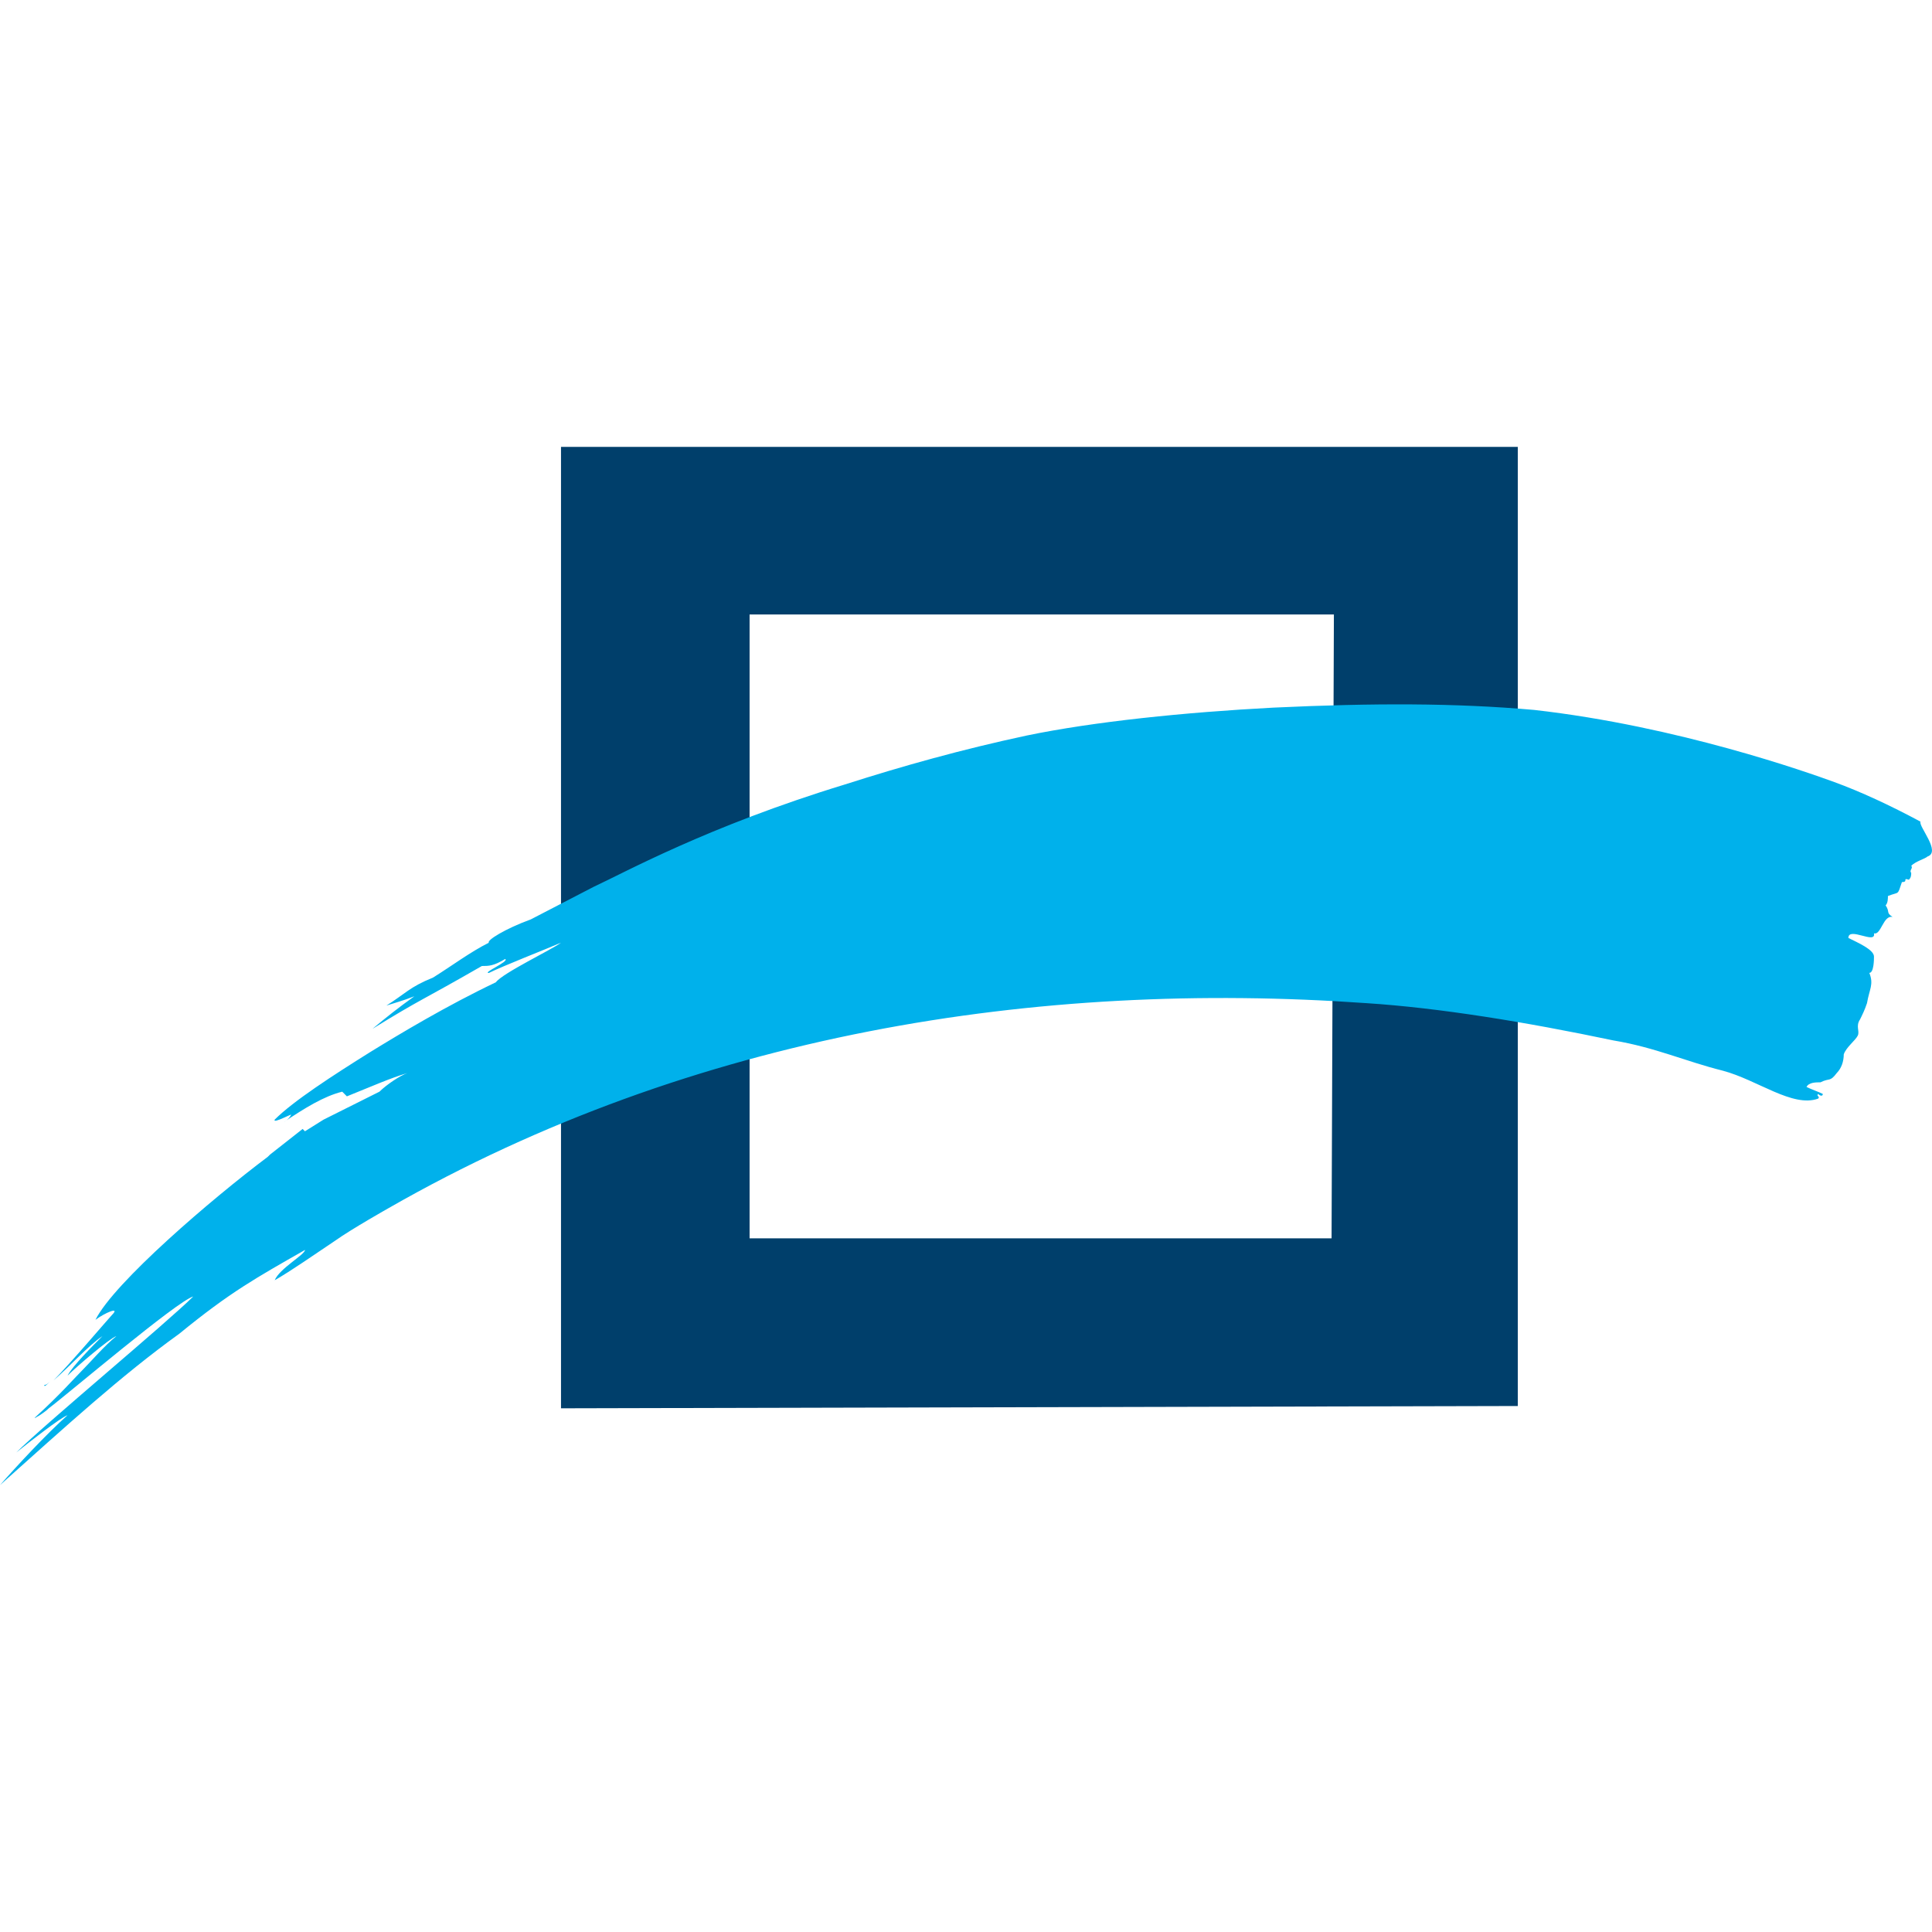 <svg viewBox="0 0 64 64" xmlns="http://www.w3.org/2000/svg">
  <path
    d="M50.279 46.575V14.803h-31.695v31.849l31.695-.076Zm-6.17-5.553H24.831V20.355h19.356l-.077 20.667Z"
    fill="#003f6b"
  />
  <path
    d="M63.62 27.219c-1.002-.54-2.004-1.002-2.853-1.311-.848-.309-5.167-1.851-9.948-2.391-2.622-.231-5.321-.231-8.636-.076-2.931.154-5.939.462-8.175.925-2.159.463-4.087 1.003-6.015 1.619-4.549 1.388-7.326 2.931-8.329 3.393 0 0-1.928 1.002-2.082 1.079-.848.309-1.466.695-1.388.771-.617.309-1.233.772-1.851 1.157-.771.308-.926.54-1.543.926.232-.077.54-.155.926-.308-.54.386-.926.694-1.388 1.079 1.619-1.002 1.619-.926 3.625-2.082.231 0 .386 0 .771-.232.155.077-.771.463-.54.463.462-.231 1.851-.771 2.39-1.003-.309.232-1.928 1.003-2.159 1.312-1.619.771-3.161 1.696-4.164 2.313-1.233.771-2.544 1.619-3.161 2.236-.077.155.617-.231.54-.154-.077.154-.231.231-.231.231.694-.463 1.311-.848 1.928-1.003l.154.155c.771-.309 1.465-.617 2.005-.771-.231.076-.695.385-.926.616l-1.851.926-.617.386-.077-.077-1.079.848-.077.076c-1.851 1.389-5.09 4.164-5.707 5.399.308-.231.848-.462.541-.155-.077.077-1.388 1.619-1.929 2.16.54-.463 1.157-1.157 1.62-1.466-.308.308-1.003 1.002-1.157 1.311.309-.308 1.388-1.233 1.619-1.311-.386.308-.848.848-1.08 1.079-.309.309-.771.848-1.619 1.619-.077.077.308-.154.462-.309.617-.462 4.242-3.547 4.782-3.701-.848.848-4.935 4.241-5.861 5.167.386-.309 1.465-1.157 1.697-1.234-.695.617-1.697 1.697-2.236 2.314 2.159-1.928 4.01-3.625 5.938-5.013 1.697-1.388 2.545-1.851 4.164-2.776 0 .155-.848.617-1.002 1.003.54-.308 1.311-.848 2.005-1.312.54-.385 1.773-1.08 1.773-1.08 10.102-5.784 21.516-7.557 32.389-6.786 2.39.155 5.244.617 8.174 1.234 1.388.231 2.391.694 3.625 1.002 1.157.308 2.314 1.233 3.162.926.077-.077-.077-.077 0-.155.077.077.154.077.154 0-.154-.077-.385-.154-.54-.231.077-.154.309-.154.463-.154.308-.155.308 0 .54-.309.154-.155.231-.386.231-.617.076-.231.385-.462.462-.617.077-.154-.077-.308.077-.54.076-.154.154-.309.231-.54.077-.462.231-.617.077-1.002.154 0 .154-.463.154-.54 0-.231-.54-.463-.848-.617 0-.386.926.231.848-.154.231.076.309-.617.617-.54-.231-.155-.077-.155-.231-.386.076-.077.076-.231.076-.309.386-.154.309 0 .463-.462.231 0 0-.155.231-.077.077-.077.077-.154.077-.231-.077-.077.076-.155 0-.231.154-.155.462-.231.54-.308.462-.155-.309-1.003-.231-1.157M1.696 45.727c-.077.076-.155.154-.231.154 0 .077.076 0 .231-.154"
    fill="#00b1eb"
  />
</svg>

